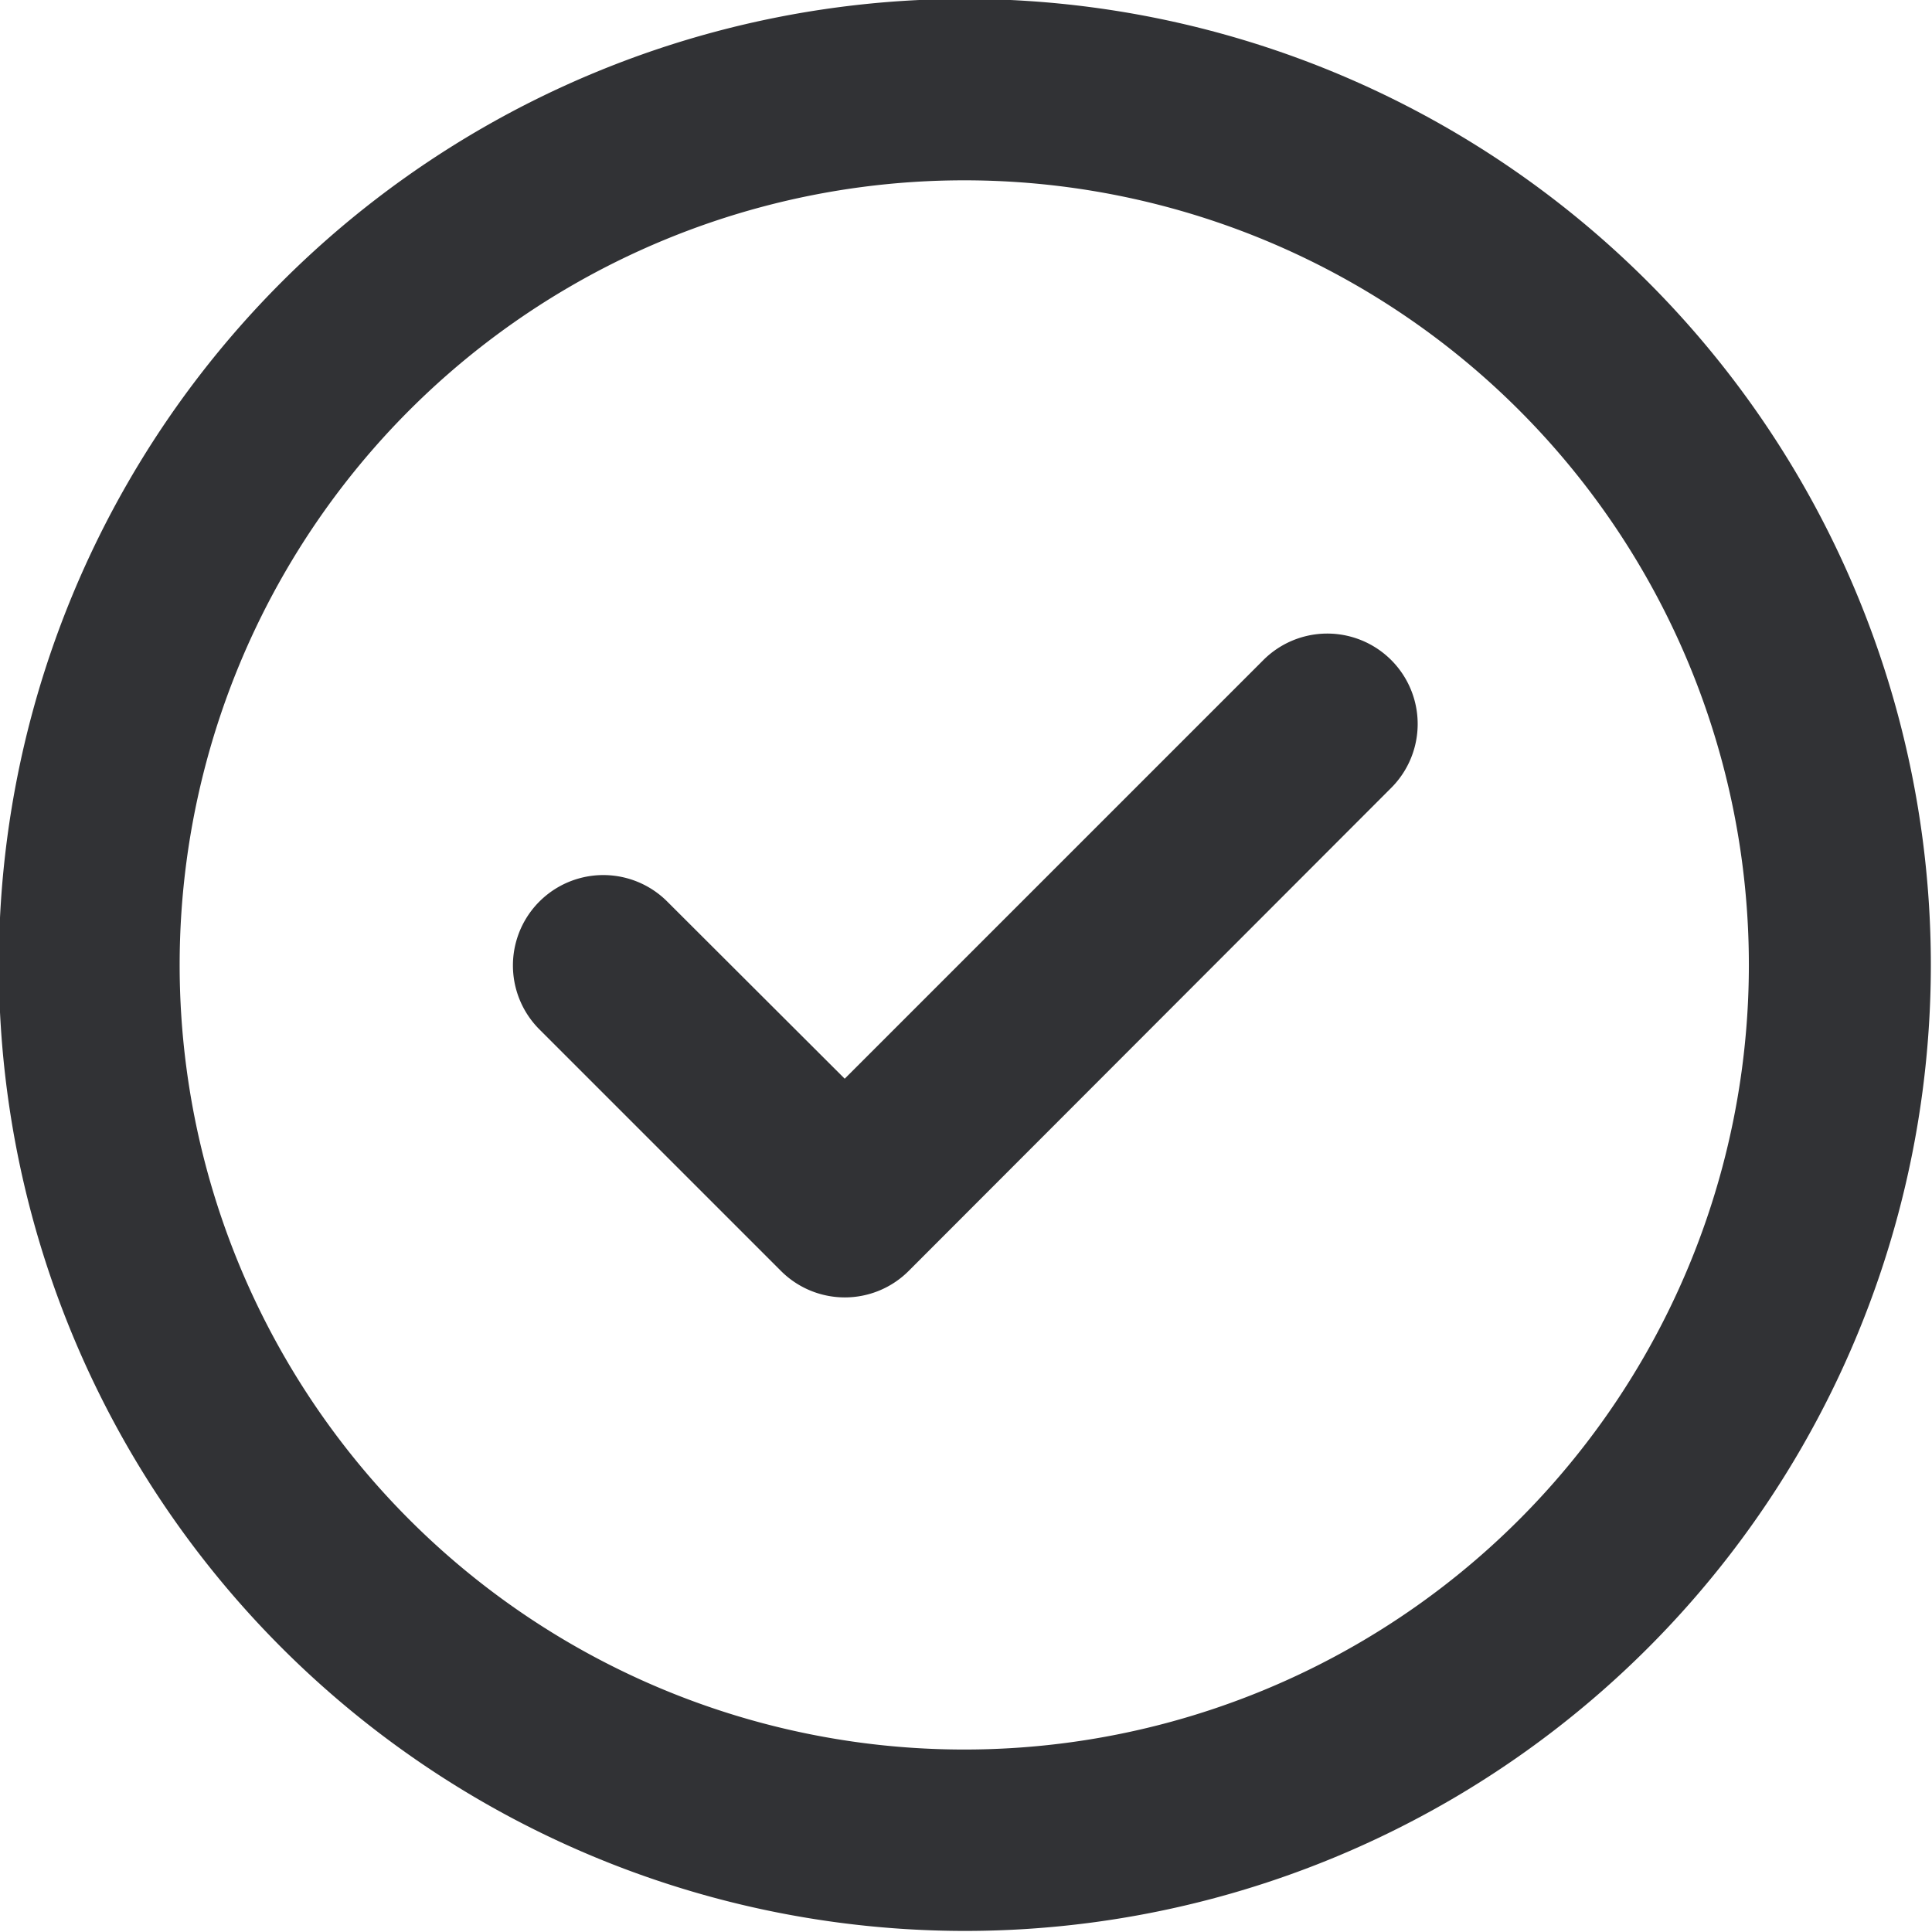 <svg xmlns="http://www.w3.org/2000/svg" width="18" height="18" viewBox="0 0 18 18">
  <defs>
    <style>
      .cls-1 {
        fill: #313235;
        fill-rule: evenodd;
      }
    </style>
  </defs>
  <path id="_" data-name="" class="cls-1" d="M604.989,1387.34a7.31,7.31,0,1,1-6.333,3.65A7.311,7.311,0,0,1,604.989,1387.34Zm0,16.31a9,9,0,1,0-7.794-4.5A9.008,9.008,0,0,0,604.989,1403.65Zm3.973-10.65a0.842,0.842,0,0,0-1.192-1.19l-3.9,3.9-1.653-1.65a0.842,0.842,0,0,0-1.192,1.19l2.25,2.25a0.841,0.841,0,0,0,1.192,0Z" transform="translate(-596 -1385.66)"/>
</svg>
